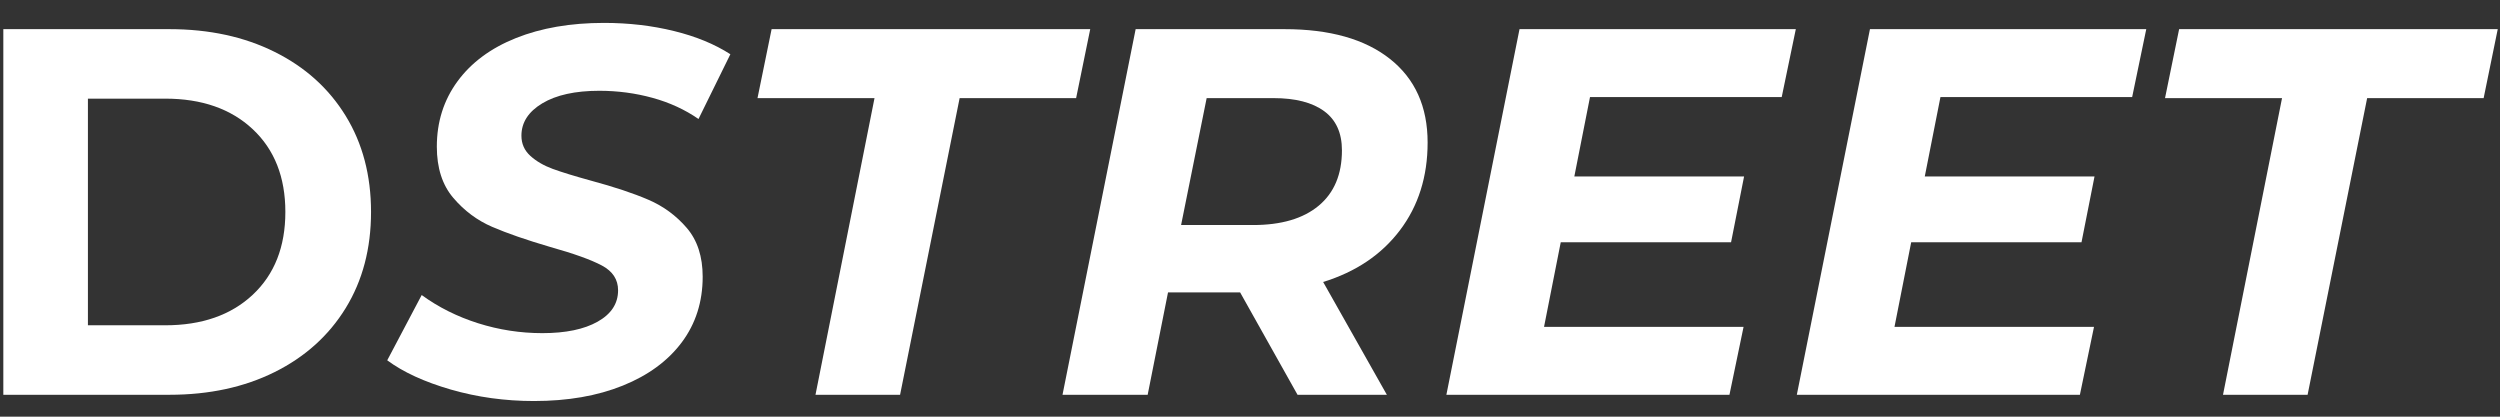 <svg version="1.0" preserveAspectRatio="xMidYMid meet" height="200" viewBox="0 0 900 150" zoomAndPan="magnify" width="1200" xmlns:xlink="http://www.w3.org/1999/xlink" xmlns="http://www.w3.org/2000/svg"><rect x="0" y="0" width="900" height="150" fill="#333333" stroke="none"/><defs><g></g></defs><g fill-opacity="1" fill="#ffffff"><g transform="translate(-14.411, 142.12)"><g><path d="M 15.609 -131.625 L 75.406 -131.625 C 89.695 -131.625 102.32 -128.895 113.281 -123.438 C 124.25 -117.988 132.773 -110.312 138.859 -100.406 C 144.941 -90.5 147.984 -78.969 147.984 -65.812 C 147.984 -52.645 144.941 -41.109 138.859 -31.203 C 132.773 -21.305 124.25 -13.629 113.281 -8.172 C 102.32 -2.723 89.695 0 75.406 0 L 15.609 0 Z M 73.891 -25.016 C 87.055 -25.016 97.555 -28.676 105.391 -36 C 113.223 -43.332 117.141 -53.27 117.141 -65.812 C 117.141 -78.344 113.223 -88.273 105.391 -95.609 C 97.555 -102.941 87.055 -106.609 73.891 -106.609 L 46.062 -106.609 L 46.062 -25.016 Z M 73.891 -25.016"></path></g></g></g><g fill-opacity="1" fill="#ffffff"><g transform="translate(140.901, 142.12)"><g><path d="M 51.328 2.25 C 40.922 2.25 30.953 0.875 21.422 -1.875 C 11.898 -4.633 4.258 -8.145 -1.5 -12.406 L 10.906 -35.906 C 16.926 -31.52 23.695 -28.133 31.219 -25.75 C 38.738 -23.375 46.445 -22.188 54.344 -22.188 C 62.738 -22.188 69.379 -23.566 74.266 -26.328 C 79.16 -29.086 81.609 -32.848 81.609 -37.609 C 81.609 -41.492 79.664 -44.469 75.781 -46.531 C 71.895 -48.602 65.688 -50.832 57.156 -53.219 C 48.633 -55.719 41.676 -58.129 36.281 -60.453 C 30.895 -62.773 26.227 -66.254 22.281 -70.891 C 18.332 -75.523 16.359 -81.664 16.359 -89.312 C 16.359 -98.219 18.832 -106.051 23.781 -112.812 C 28.738 -119.582 35.758 -124.785 44.844 -128.422 C 53.938 -132.055 64.5 -133.875 76.531 -133.875 C 85.426 -133.875 93.82 -132.898 101.719 -130.953 C 109.625 -129.016 116.395 -126.227 122.031 -122.594 L 110.562 -99.281 C 105.676 -102.664 100.16 -105.203 94.016 -106.891 C 87.867 -108.586 81.477 -109.438 74.844 -109.438 C 66.188 -109.438 59.348 -107.93 54.328 -104.922 C 49.316 -101.91 46.812 -98.023 46.812 -93.266 C 46.812 -90.379 47.879 -87.961 50.016 -86.016 C 52.148 -84.078 54.844 -82.508 58.094 -81.312 C 61.352 -80.125 65.93 -78.719 71.828 -77.094 C 80.223 -74.832 87.113 -72.539 92.5 -70.219 C 97.895 -67.906 102.504 -64.523 106.328 -60.078 C 110.148 -55.629 112.062 -49.77 112.062 -42.5 C 112.062 -33.469 109.555 -25.598 104.547 -18.891 C 99.535 -12.191 92.453 -6.992 83.297 -3.297 C 74.148 0.398 63.492 2.25 51.328 2.25 Z M 51.328 2.25"></path></g></g></g><g fill-opacity="1" fill="#ffffff"><g transform="translate(260.857, 142.12)"><g><path d="M 53.969 -106.797 L 11.844 -106.797 L 16.922 -131.625 L 131.625 -131.625 L 126.547 -106.797 L 84.609 -106.797 L 63.172 0 L 32.719 0 Z M 53.969 -106.797"></path></g></g></g><g fill-opacity="1" fill="#ffffff"><g transform="translate(377.051, 142.12)"><g><path d="M 136.891 -90.812 C 136.891 -78.531 133.566 -68 126.922 -59.219 C 120.273 -50.445 111.062 -44.242 99.281 -40.609 L 122.219 0 L 90.062 0 L 69.391 -36.859 L 43.438 -36.859 L 36.109 0 L 5.453 0 L 31.781 -131.625 L 85.359 -131.625 C 101.66 -131.625 114.32 -128.051 123.344 -120.906 C 132.375 -113.758 136.891 -103.727 136.891 -90.812 Z M 74.078 -61.109 C 84.234 -61.109 92.098 -63.426 97.672 -68.062 C 103.254 -72.707 106.047 -79.352 106.047 -88 C 106.047 -94.27 103.914 -98.969 99.656 -102.094 C 95.395 -105.227 89.316 -106.797 81.422 -106.797 L 57.344 -106.797 L 48.141 -61.109 Z M 74.078 -61.109"></path></g></g></g><g fill-opacity="1" fill="#ffffff"><g transform="translate(515.244, 142.12)"><g><path d="M 57.156 -107.172 L 51.516 -78.594 L 112.625 -78.594 L 107.938 -54.906 L 46.625 -54.906 L 40.609 -24.438 L 112.438 -24.438 L 107.359 0 L 5.453 0 L 31.781 -131.625 L 131.25 -131.625 L 126.172 -107.172 Z M 57.156 -107.172"></path></g></g></g><g fill-opacity="1" fill="#ffffff"><g transform="translate(641.404, 142.12)"><g><path d="M 57.156 -107.172 L 51.516 -78.594 L 112.625 -78.594 L 107.938 -54.906 L 46.625 -54.906 L 40.609 -24.438 L 112.438 -24.438 L 107.359 0 L 5.453 0 L 31.781 -131.625 L 131.25 -131.625 L 126.172 -107.172 Z M 57.156 -107.172"></path></g></g></g><g fill-opacity="1" fill="#ffffff"><g transform="translate(767.564, 142.12)"><g><path d="M 53.969 -106.797 L 11.844 -106.797 L 16.922 -131.625 L 131.625 -131.625 L 126.547 -106.797 L 84.609 -106.797 L 63.172 0 L 32.719 0 Z M 53.969 -106.797"></path></g></g></g></svg>